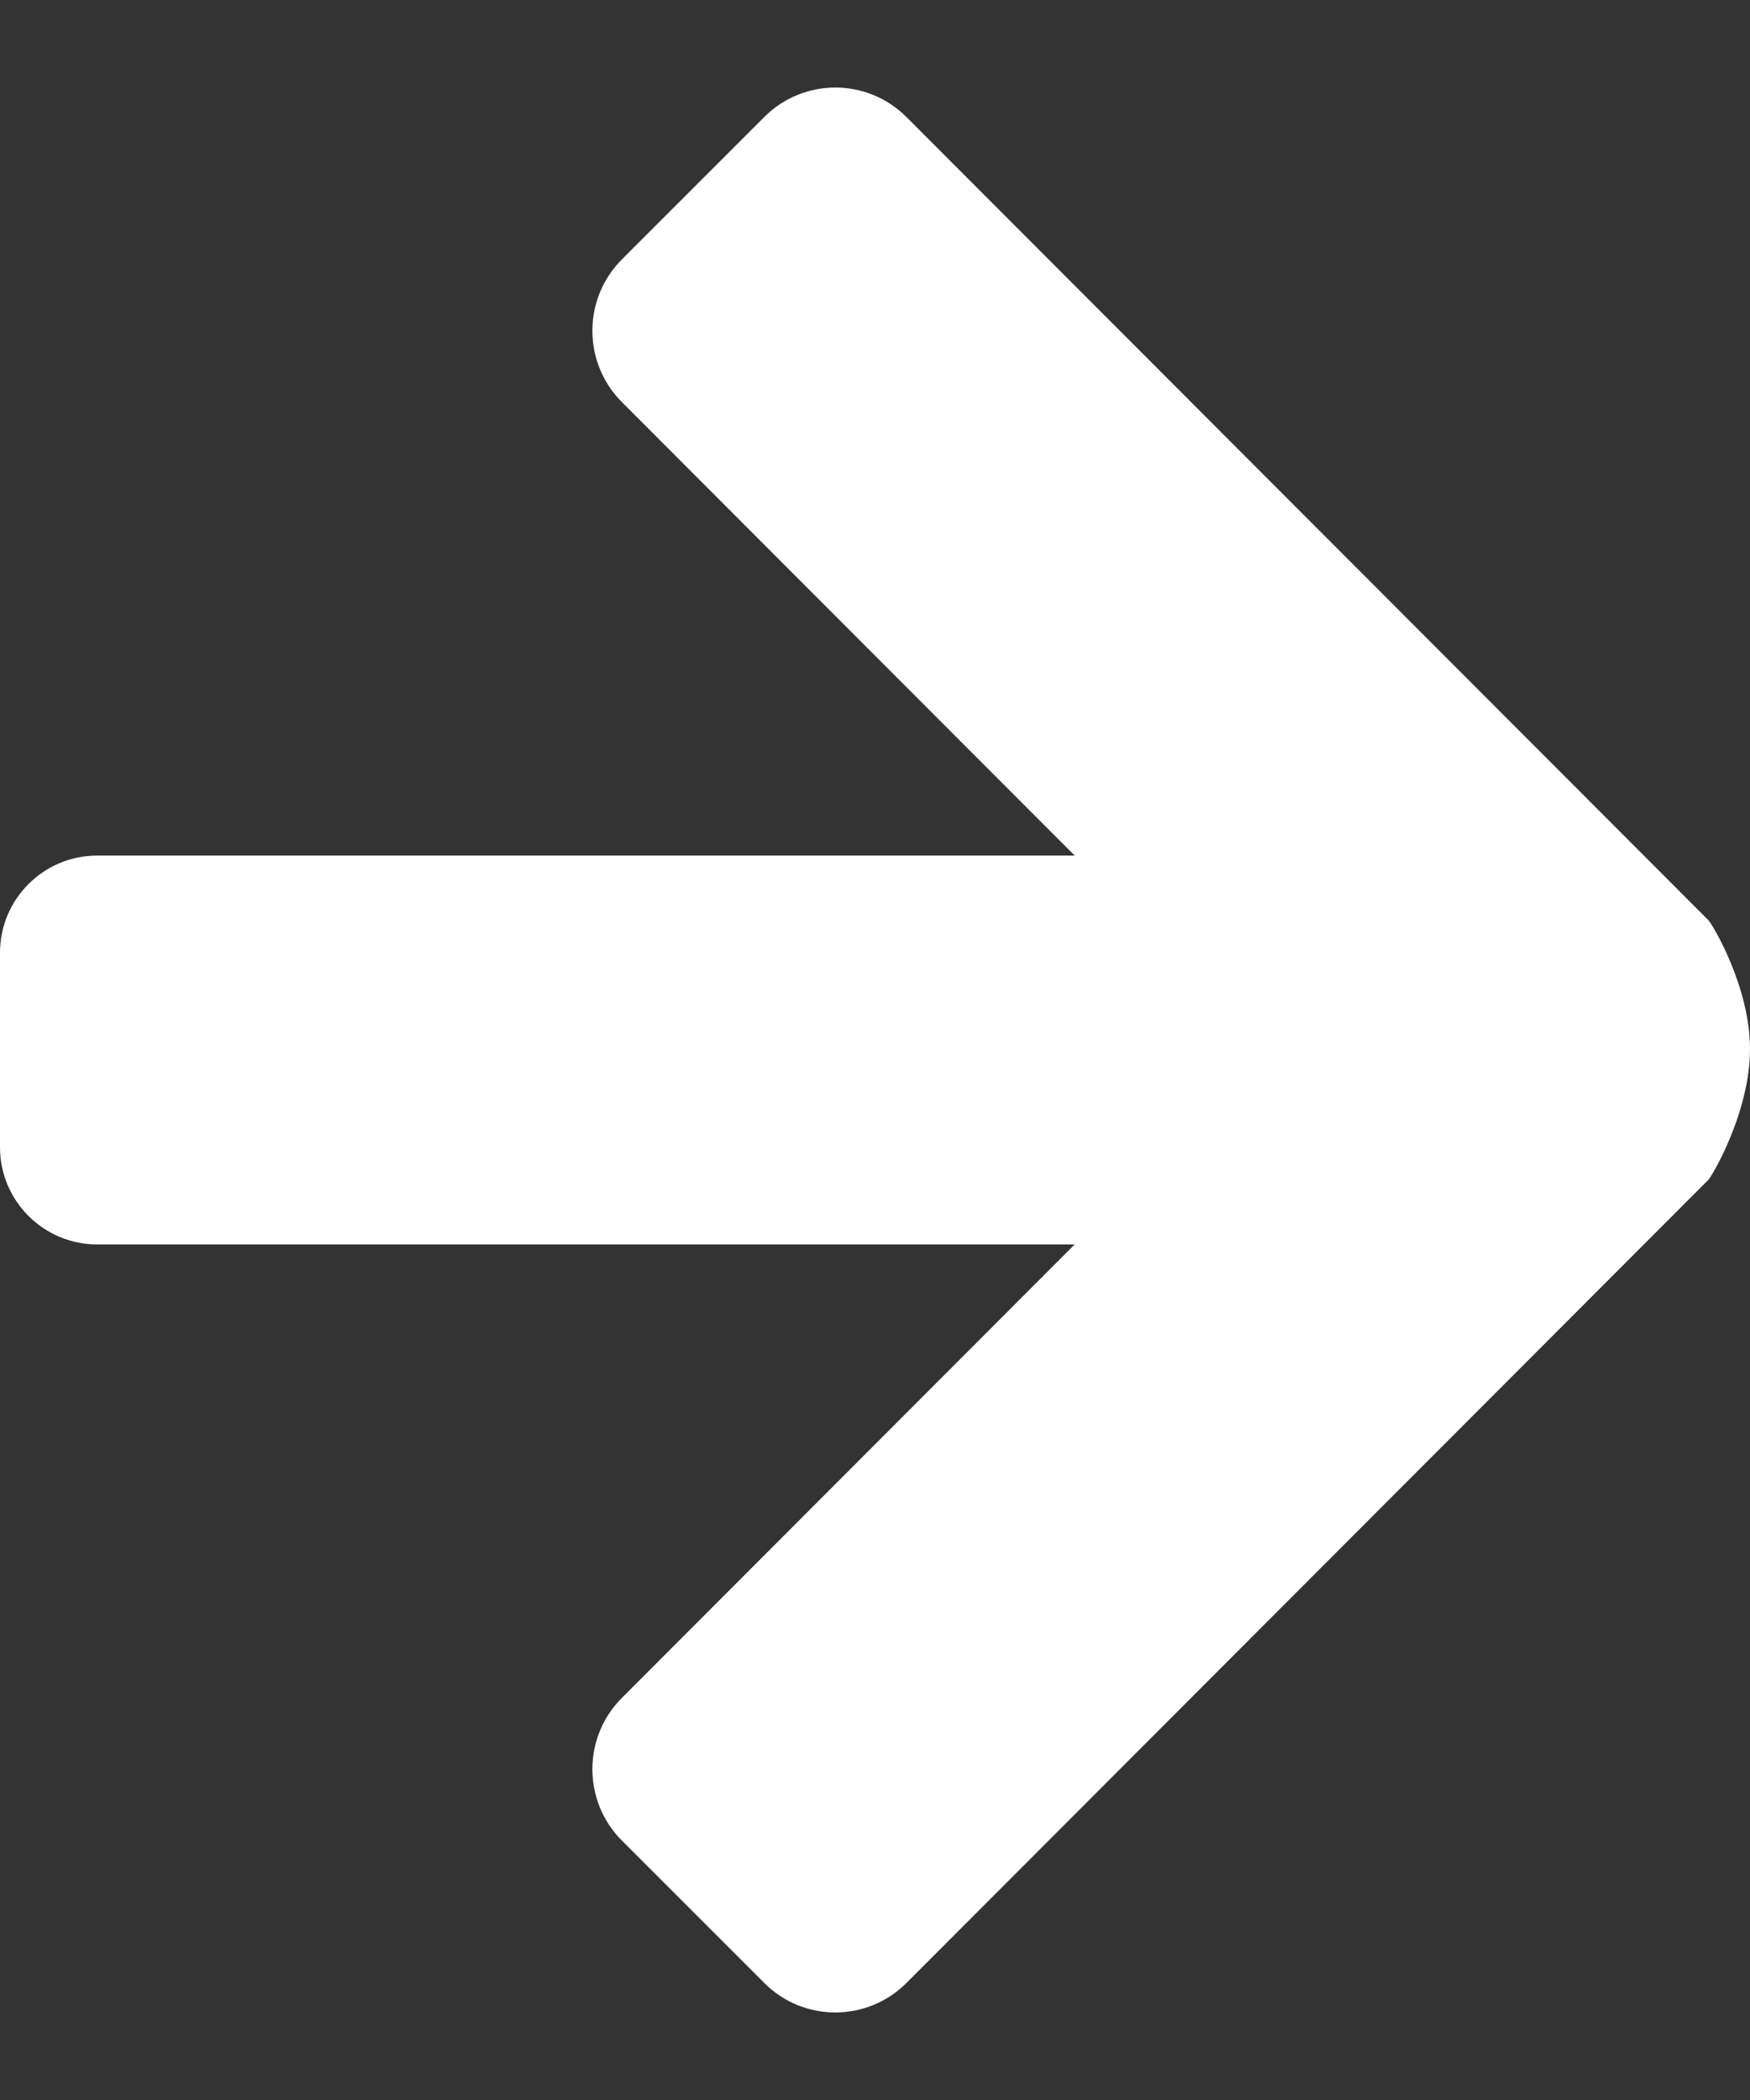 <svg width="10" height="12" viewBox="0 0 10 12" fill="none" xmlns="http://www.w3.org/2000/svg">
<rect x="0" y="0" width="10" height="12" fill="#333333" stroke="none"/>
<path d="M3.553 10.517C3.329 10.292 3.329 9.927 3.553 9.703L6.141 7.111L0.555 7.111C0.249 7.111 -2.02719e-07 6.862 -2.16127e-07 6.556L-2.647e-07 5.444C-2.78112e-07 5.138 0.249 4.889 0.555 4.889L6.141 4.889L3.553 2.297C3.329 2.072 3.329 1.708 3.553 1.483L4.367 0.669C4.591 0.444 4.955 0.444 5.18 0.669L9.762 5.258C9.782 5.277 10 5.635 10 5.994C10 6.357 9.782 6.722 9.762 6.742L5.18 11.331C4.955 11.556 4.591 11.556 4.367 11.331L3.553 10.517Z" fill="white"/>
</svg>
